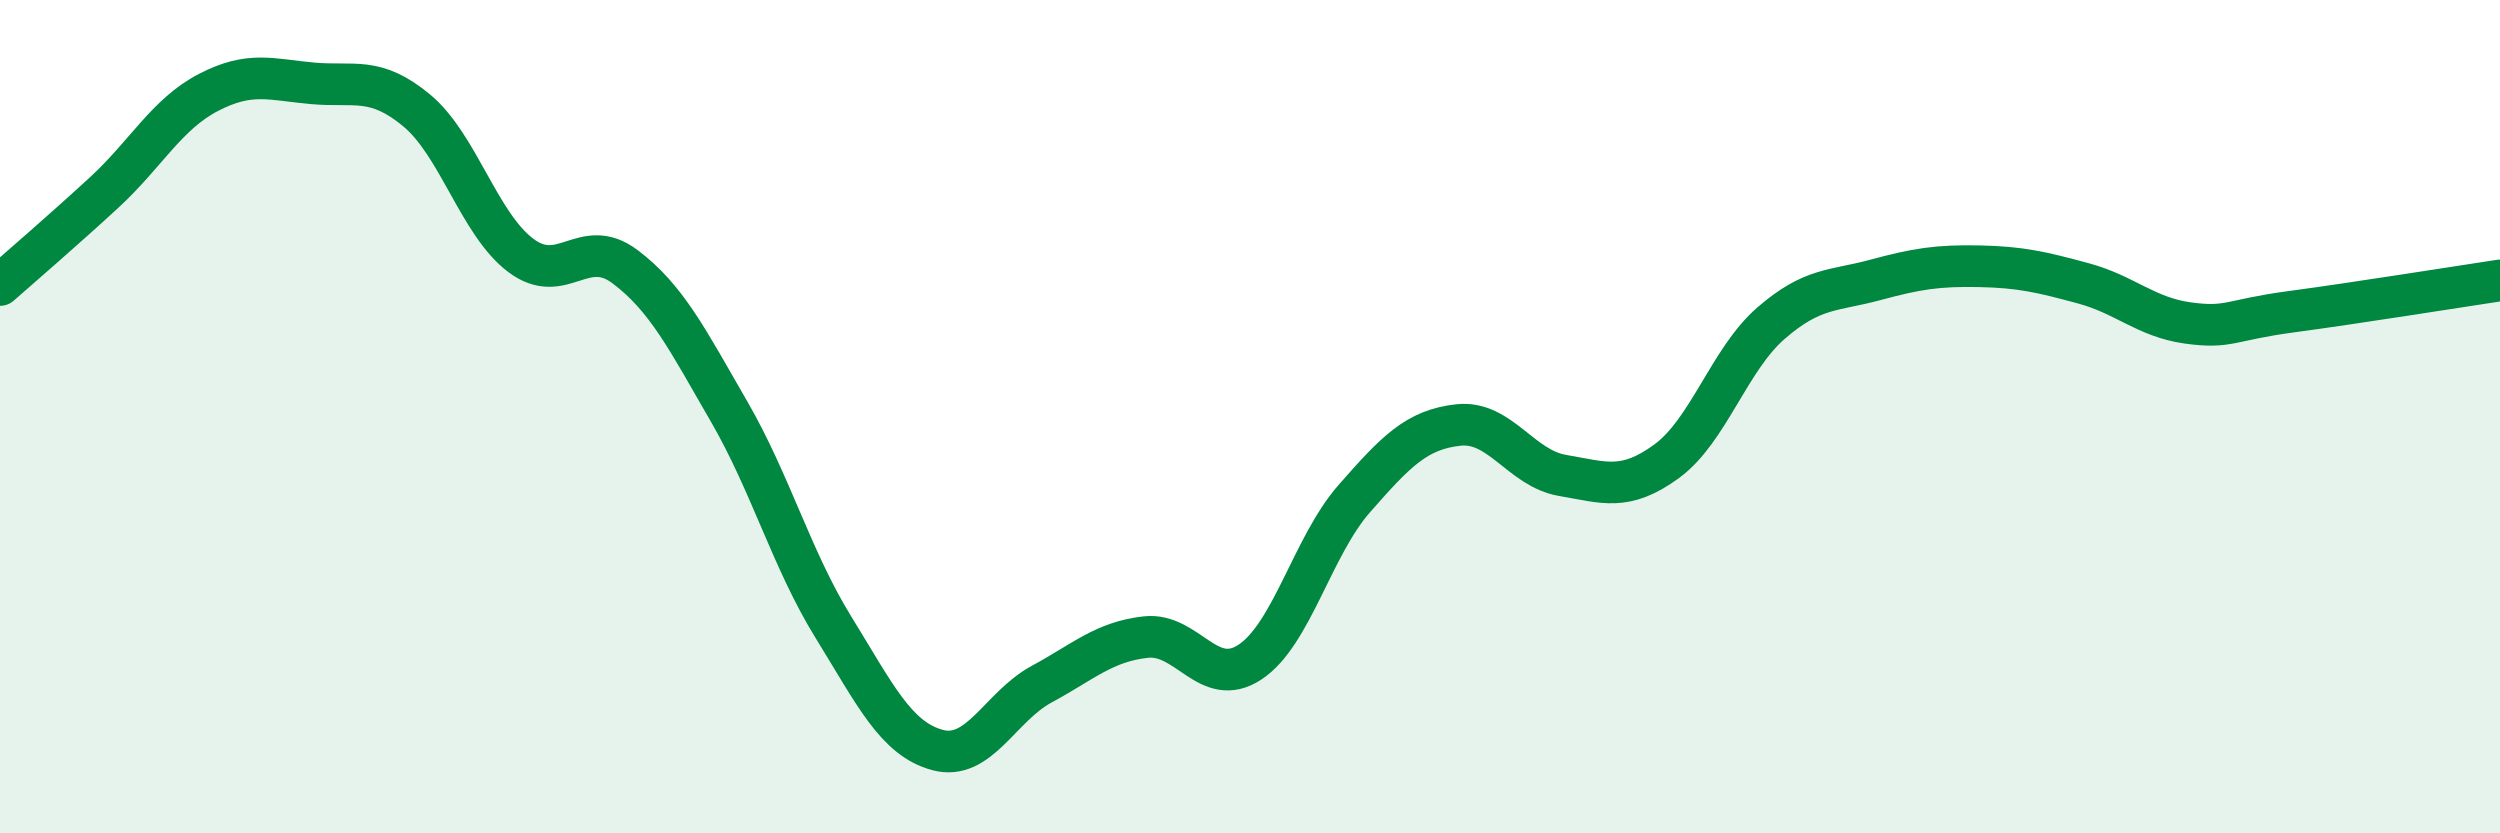 
    <svg width="60" height="20" viewBox="0 0 60 20" xmlns="http://www.w3.org/2000/svg">
      <path
        d="M 0,6.84 C 0.5,6.4 1.5,5.54 2.5,4.62 C 3.5,3.7 4,2.74 5,2.22 C 6,1.7 6.5,1.91 7.5,2 C 8.5,2.09 9,1.82 10,2.65 C 11,3.48 11.5,5.38 12.5,6.13 C 13.5,6.88 14,5.65 15,6.4 C 16,7.15 16.5,8.15 17.5,9.88 C 18.5,11.61 19,13.43 20,15.05 C 21,16.67 21.5,17.73 22.5,18 C 23.5,18.27 24,16.96 25,16.42 C 26,15.88 26.5,15.4 27.5,15.29 C 28.5,15.18 29,16.55 30,15.89 C 31,15.23 31.5,13.11 32.5,11.97 C 33.5,10.83 34,10.31 35,10.2 C 36,10.09 36.5,11.24 37.5,11.41 C 38.5,11.58 39,11.8 40,11.07 C 41,10.34 41.5,8.63 42.5,7.76 C 43.5,6.89 44,6.99 45,6.72 C 46,6.45 46.5,6.37 47.5,6.39 C 48.5,6.41 49,6.53 50,6.8 C 51,7.07 51.5,7.61 52.5,7.75 C 53.5,7.89 53.5,7.68 55,7.48 C 56.5,7.28 59,6.88 60,6.73L60 20L0 20Z"
        fill="#008740"
        opacity="0.1"
        stroke-linecap="round"
        stroke-linejoin="round"
      />
      <path
        d="M 0,6.84 C 0.5,6.4 1.5,5.54 2.5,4.62 C 3.5,3.7 4,2.74 5,2.22 C 6,1.7 6.5,1.91 7.5,2 C 8.5,2.09 9,1.82 10,2.65 C 11,3.48 11.5,5.38 12.5,6.13 C 13.5,6.88 14,5.65 15,6.4 C 16,7.15 16.5,8.15 17.5,9.88 C 18.5,11.61 19,13.43 20,15.05 C 21,16.67 21.5,17.73 22.5,18 C 23.5,18.27 24,16.96 25,16.42 C 26,15.88 26.5,15.4 27.5,15.29 C 28.5,15.18 29,16.55 30,15.89 C 31,15.23 31.5,13.11 32.5,11.97 C 33.5,10.83 34,10.31 35,10.2 C 36,10.09 36.5,11.24 37.5,11.41 C 38.5,11.58 39,11.8 40,11.07 C 41,10.34 41.5,8.63 42.5,7.76 C 43.5,6.89 44,6.99 45,6.72 C 46,6.45 46.5,6.37 47.5,6.39 C 48.5,6.41 49,6.53 50,6.8 C 51,7.07 51.5,7.61 52.5,7.75 C 53.5,7.89 53.5,7.68 55,7.48 C 56.5,7.28 59,6.88 60,6.73"
        stroke="#008740"
        stroke-width="1"
        fill="none"
        stroke-linecap="round"
        stroke-linejoin="round"
      />
    </svg>
  